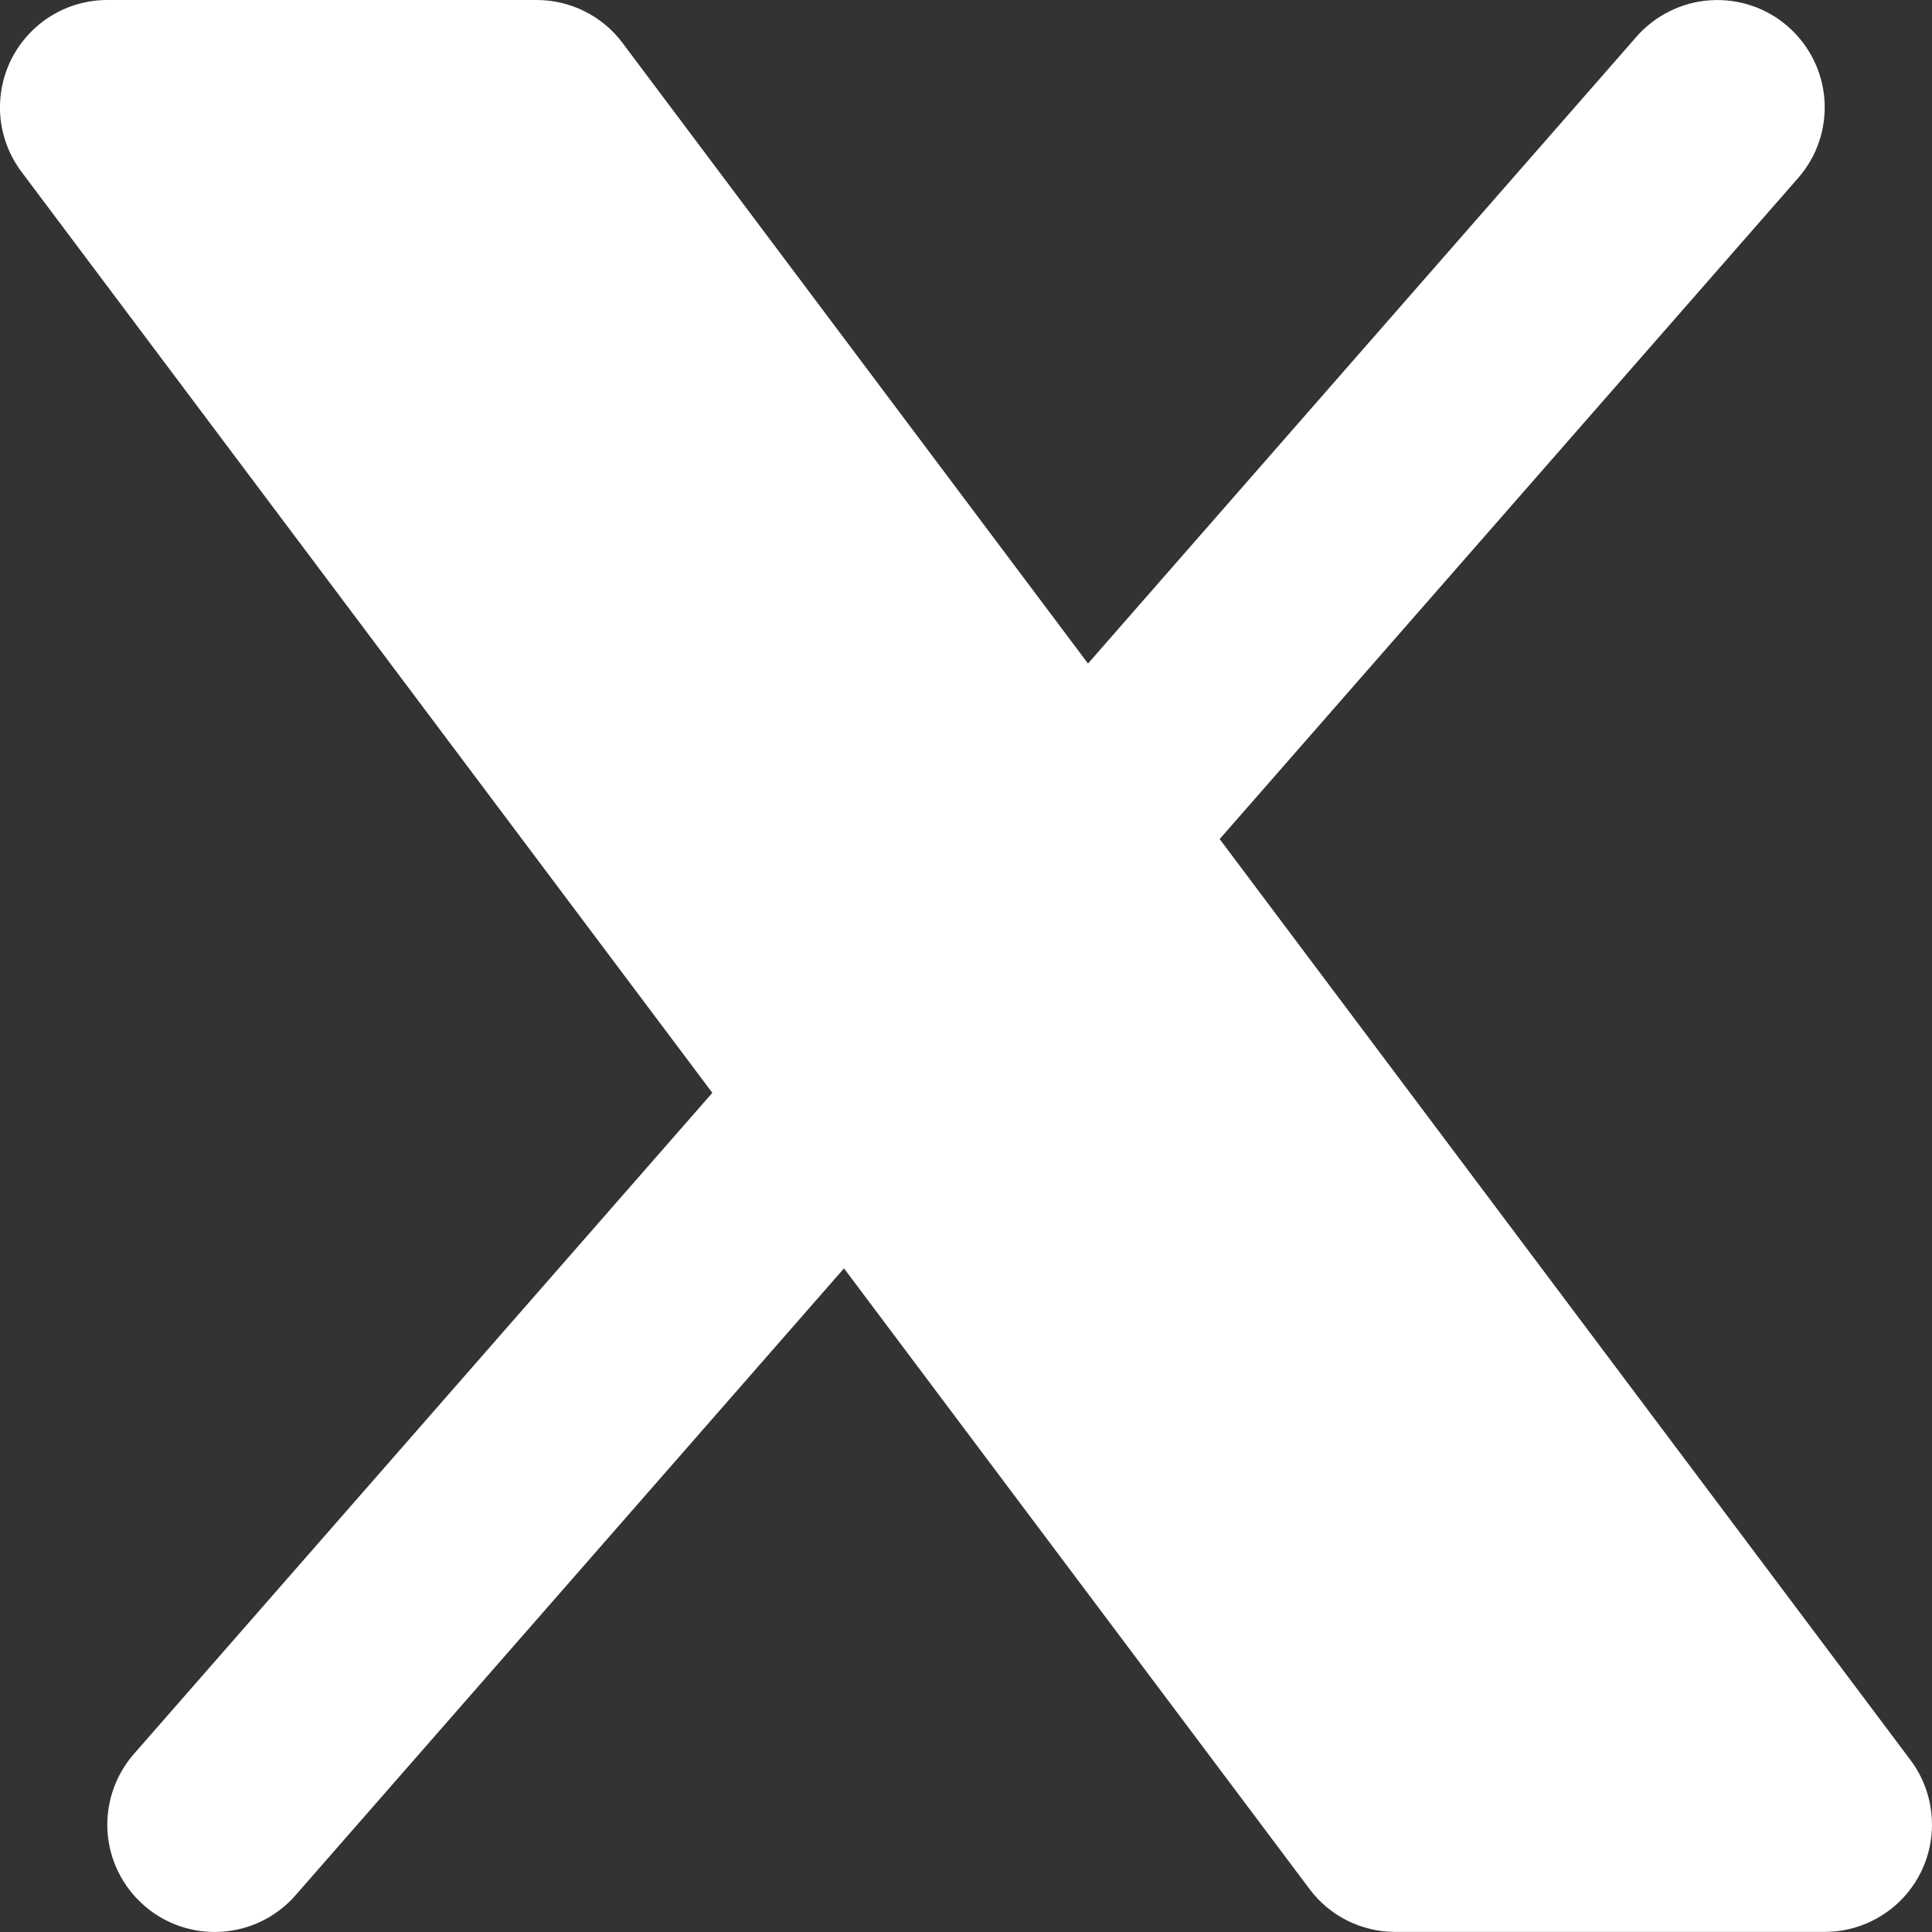 <svg width="20" height="20" viewBox="0 0 20 20" fill="none" xmlns="http://www.w3.org/2000/svg">
<rect x="0" y="0" width="20" height="20" fill="#333333" stroke="none"/>
<path d="M18.614 1.843C18.71 1.733 18.784 1.606 18.831 1.467C18.878 1.329 18.896 1.183 18.887 1.037C18.877 0.892 18.839 0.749 18.774 0.619C18.709 0.488 18.619 0.371 18.509 0.275C18.4 0.179 18.272 0.105 18.134 0.059C17.995 0.012 17.849 -0.007 17.703 0.003C17.558 0.012 17.416 0.051 17.285 0.116C17.154 0.18 17.037 0.27 16.941 0.38L11.263 6.869L6.444 0.444C6.341 0.306 6.207 0.194 6.052 0.117C5.898 0.04 5.728 0 5.556 0H1.111C0.905 0 0.702 0.057 0.527 0.166C0.351 0.274 0.21 0.43 0.117 0.614C0.025 0.799 -0.014 1.005 0.004 1.211C0.023 1.416 0.098 1.613 0.222 1.778L7.374 11.313L1.386 18.157C1.192 18.379 1.094 18.669 1.113 18.963C1.133 19.257 1.269 19.531 1.491 19.725C1.712 19.919 2.002 20.017 2.296 19.997C2.591 19.978 2.865 19.842 3.059 19.62L8.737 13.13L13.556 19.555C13.659 19.693 13.793 19.805 13.947 19.882C14.102 19.959 14.272 19.999 14.444 19.999H18.889C19.095 19.999 19.297 19.942 19.473 19.833C19.649 19.725 19.79 19.57 19.883 19.385C19.975 19.2 20.014 18.994 19.995 18.788C19.977 18.583 19.902 18.387 19.778 18.221L12.626 8.686L18.614 1.843Z" fill="white"/>
</svg>
